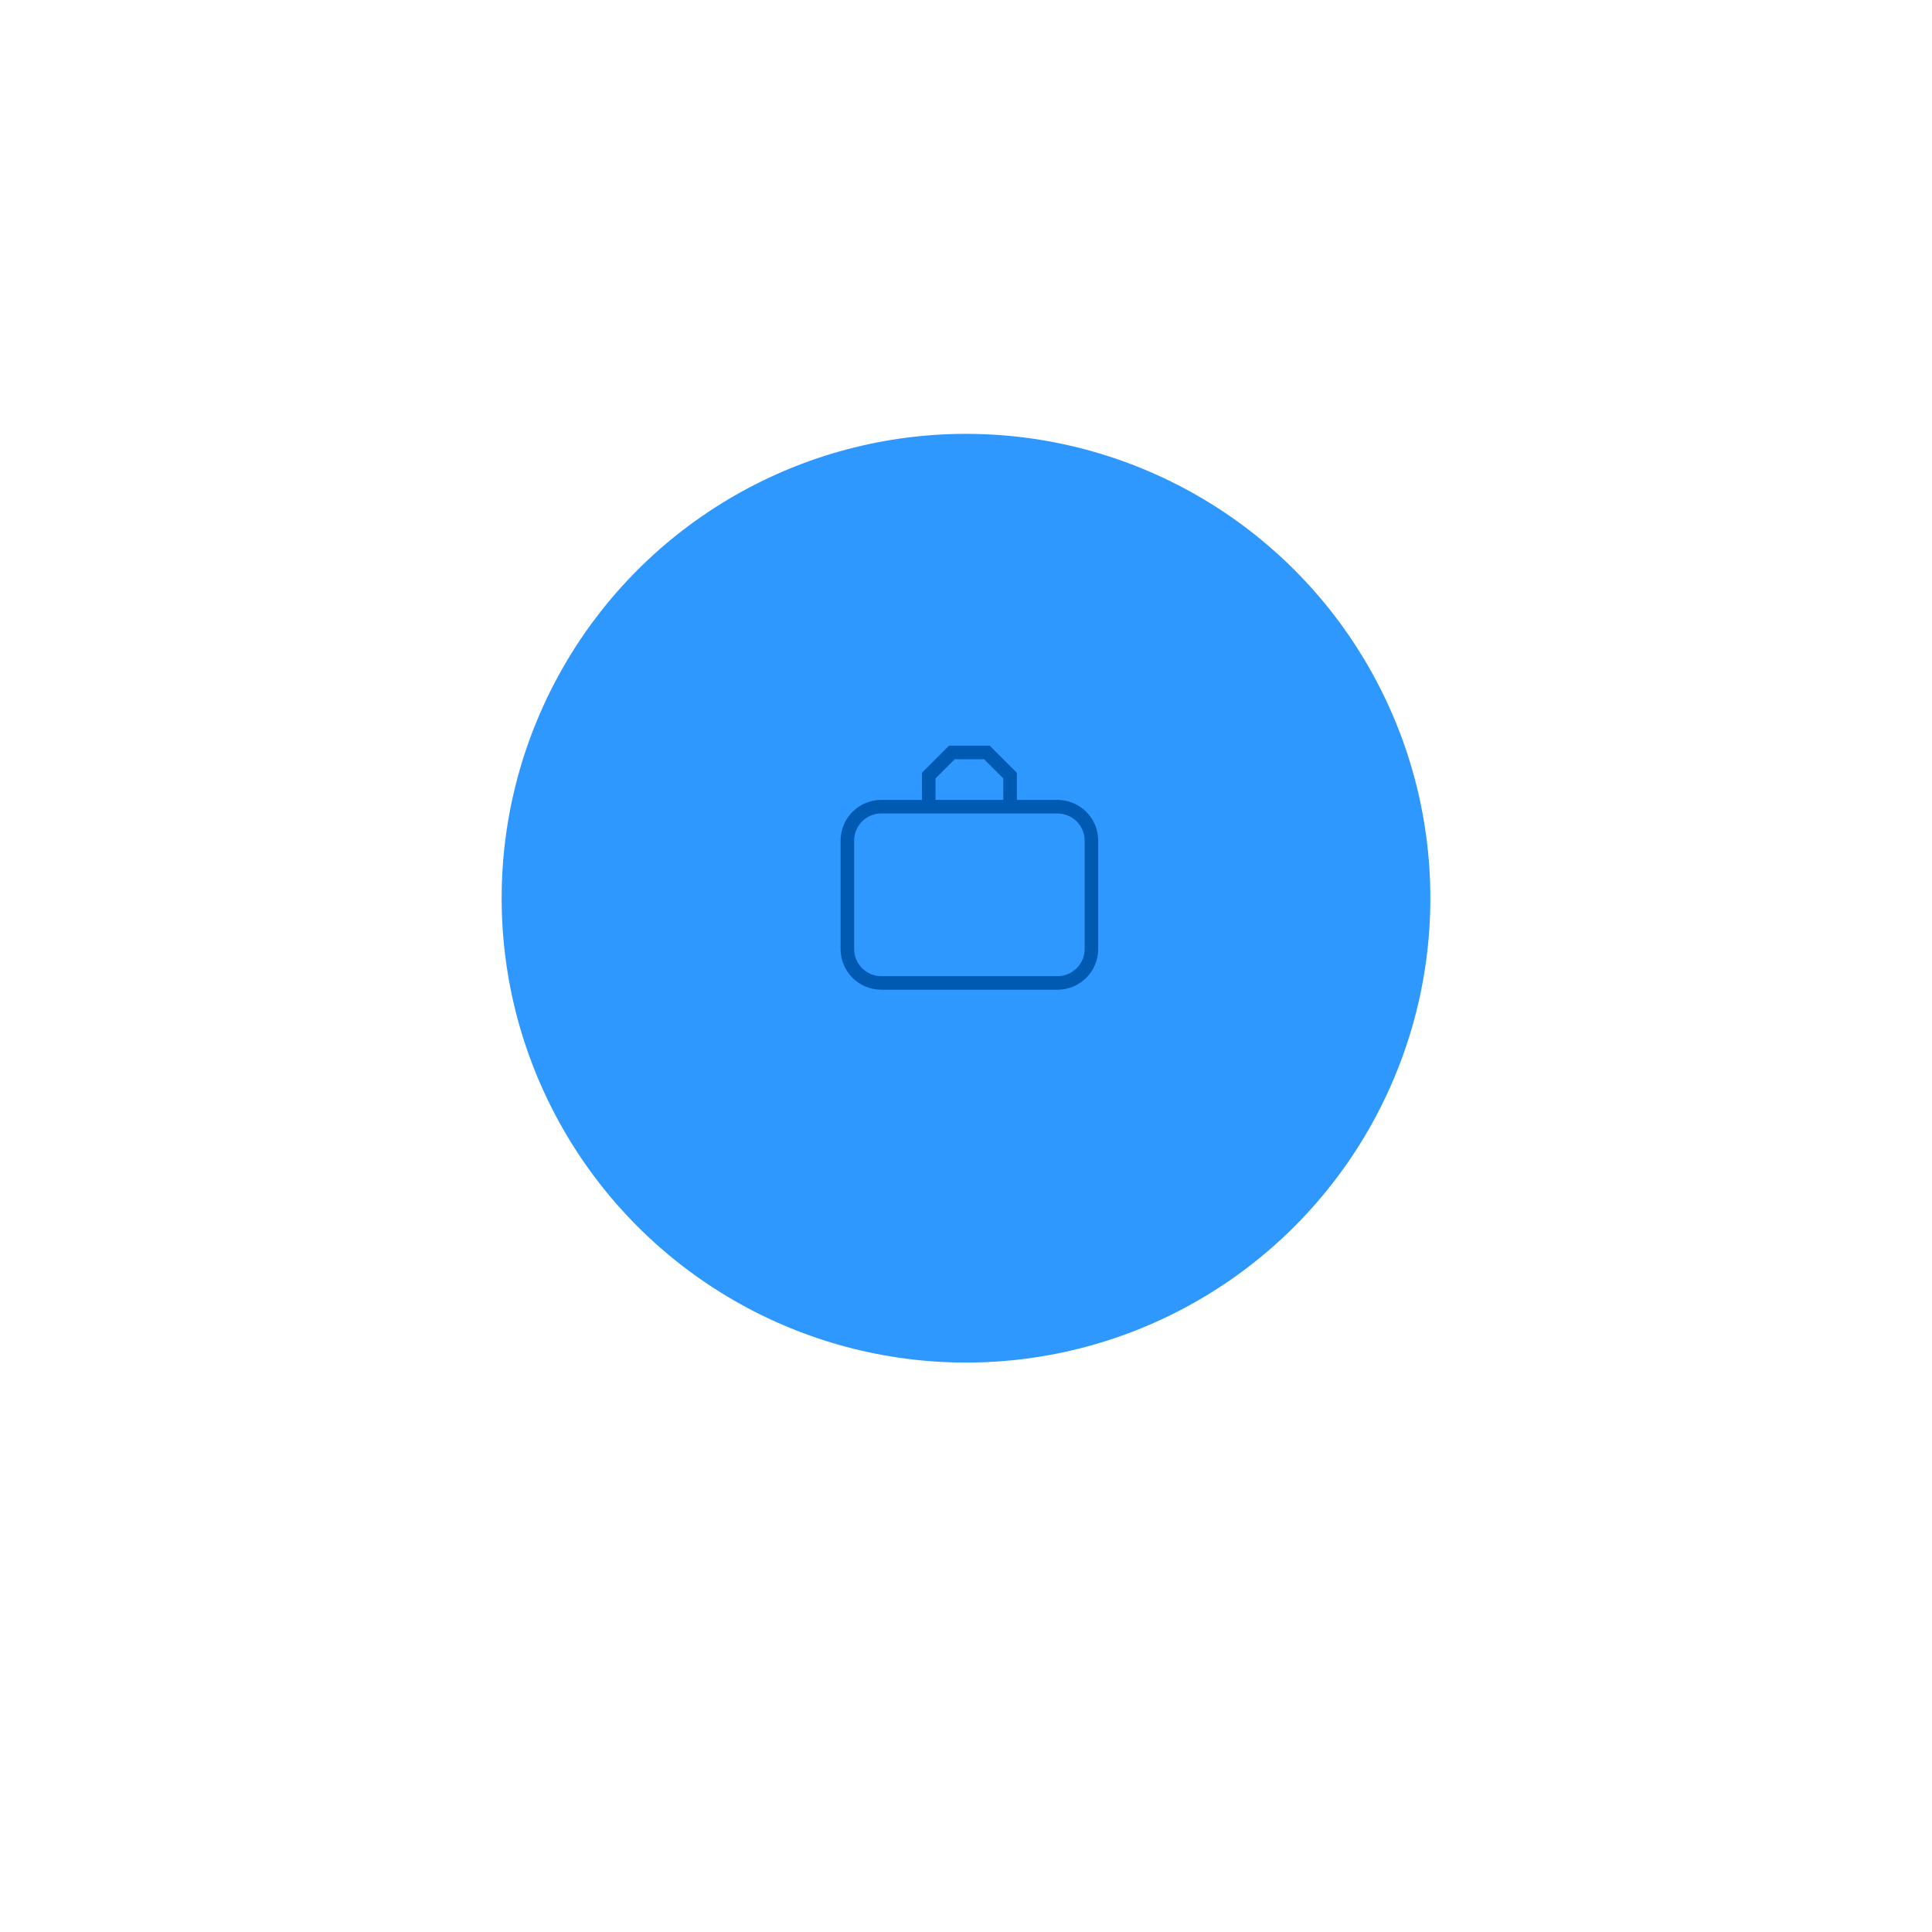 <?xml version="1.0" encoding="UTF-8"?> <svg xmlns="http://www.w3.org/2000/svg" width="285" height="285" viewBox="0 0 285 285" fill="none"> <g filter="url(#filter0_d)"> <circle cx="142.5" cy="128.5" r="88.5" fill="white"></circle> </g> <g filter="url(#filter1_d)"> <circle cx="142.5" cy="128.5" r="68.5" fill="#2E98FF"></circle> </g> <path d="M130 118H136V114L140 110H146L150 114V118H156C157.591 118 159.117 118.632 160.243 119.757C161.368 120.883 162 122.409 162 124V140C162 141.591 161.368 143.117 160.243 144.243C159.117 145.368 157.591 146 156 146H130C128.409 146 126.883 145.368 125.757 144.243C124.632 143.117 124 141.591 124 140V124C124 122.409 124.632 120.883 125.757 119.757C126.883 118.632 128.409 118 130 118ZM140.828 112L138 114.828V118H148V114.828L145.172 112H140.828ZM130 120C128.939 120 127.922 120.421 127.172 121.172C126.421 121.922 126 122.939 126 124V140C126 141.061 126.421 142.078 127.172 142.828C127.922 143.579 128.939 144 130 144H156C157.061 144 158.078 143.579 158.828 142.828C159.579 142.078 160 141.061 160 140V124C160 122.939 159.579 121.922 158.828 121.172C158.078 120.421 157.061 120 156 120H130Z" fill="#005AB1"></path> <defs> <filter id="filter0_d" x="0" y="0" width="285" height="285" filterUnits="userSpaceOnUse" color-interpolation-filters="sRGB"> <feFlood flood-opacity="0" result="BackgroundImageFix"></feFlood> <feColorMatrix in="SourceAlpha" type="matrix" values="0 0 0 0 0 0 0 0 0 0 0 0 0 0 0 0 0 0 127 0"></feColorMatrix> <feOffset dy="14"></feOffset> <feGaussianBlur stdDeviation="27"></feGaussianBlur> <feColorMatrix type="matrix" values="0 0 0 0 0.344 0 0 0 0 0.43 0 0 0 0 0.533 0 0 0 0.12 0"></feColorMatrix> <feBlend mode="normal" in2="BackgroundImageFix" result="effect1_dropShadow"></feBlend> <feBlend mode="normal" in="SourceGraphic" in2="effect1_dropShadow" result="shape"></feBlend> </filter> <filter id="filter1_d" x="54" y="44" width="177" height="177" filterUnits="userSpaceOnUse" color-interpolation-filters="sRGB"> <feFlood flood-opacity="0" result="BackgroundImageFix"></feFlood> <feColorMatrix in="SourceAlpha" type="matrix" values="0 0 0 0 0 0 0 0 0 0 0 0 0 0 0 0 0 0 127 0"></feColorMatrix> <feOffset dy="4"></feOffset> <feGaussianBlur stdDeviation="10"></feGaussianBlur> <feColorMatrix type="matrix" values="0 0 0 0 0.18 0 0 0 0 0.596 0 0 0 0 1 0 0 0 0.27 0"></feColorMatrix> <feBlend mode="normal" in2="BackgroundImageFix" result="effect1_dropShadow"></feBlend> <feBlend mode="normal" in="SourceGraphic" in2="effect1_dropShadow" result="shape"></feBlend> </filter> </defs> </svg> 
